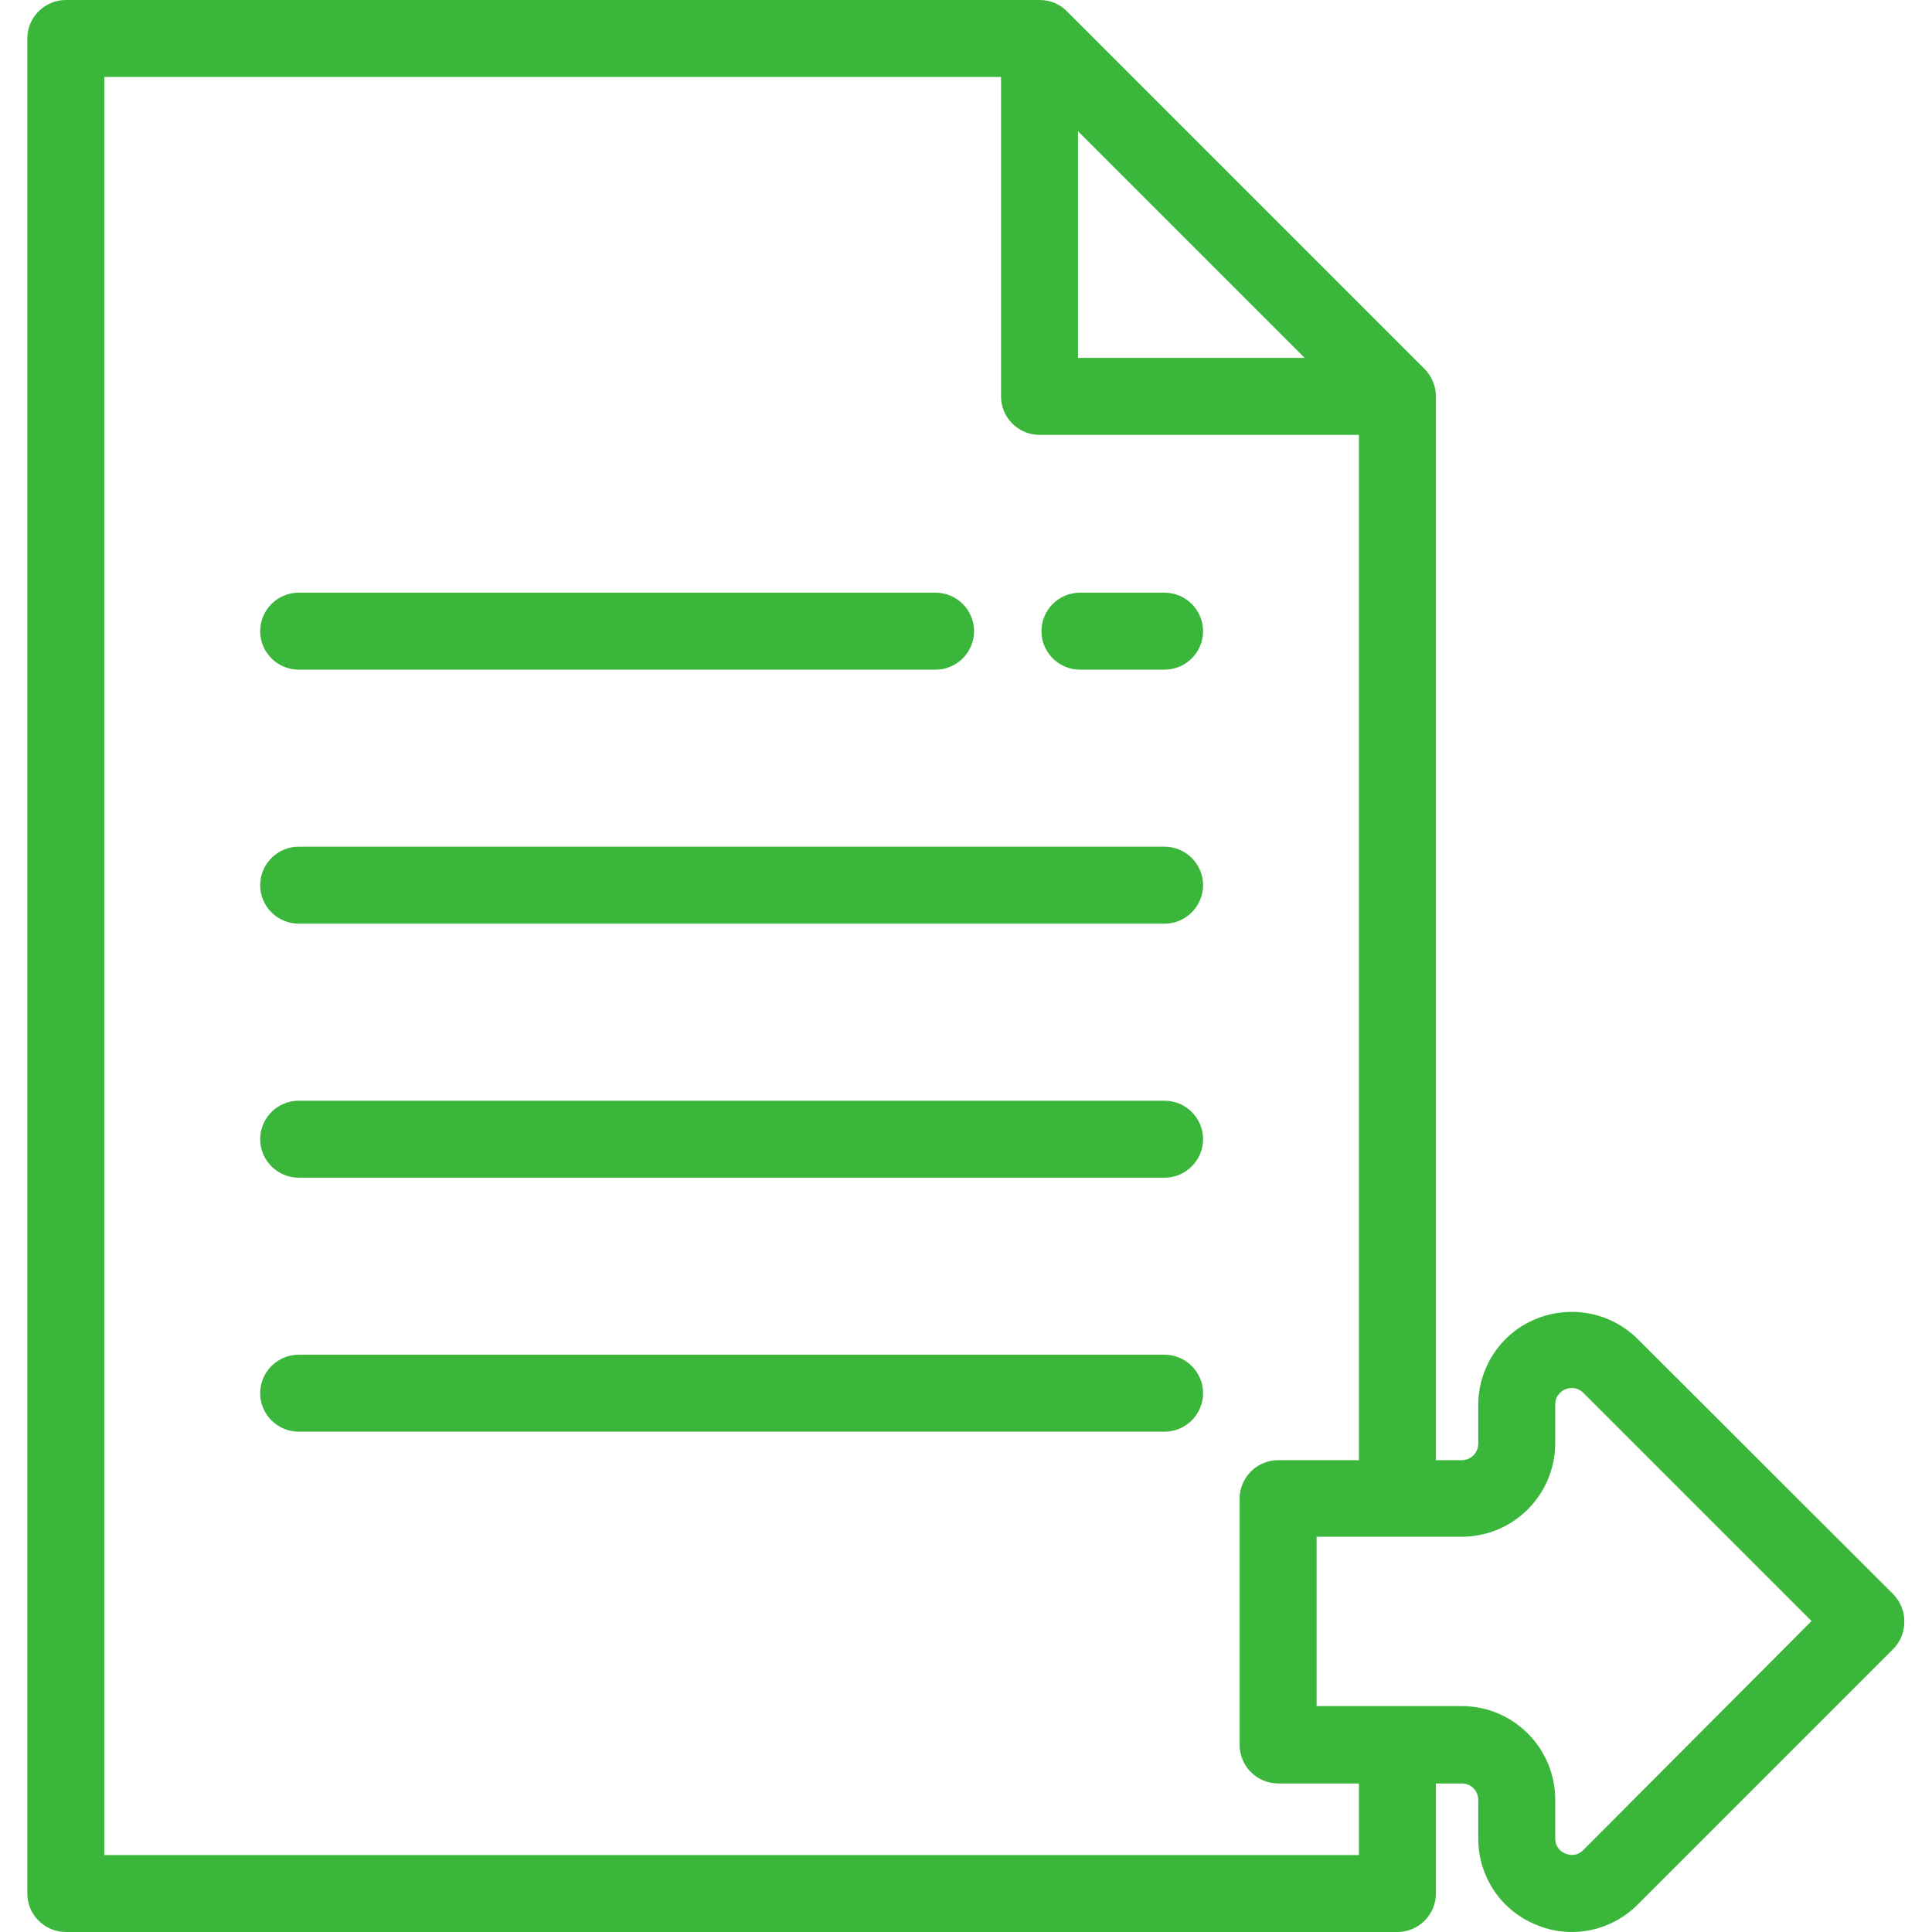 <?xml version="1.0" encoding="UTF-8"?> <!-- Generator: Adobe Illustrator 25.1.0, SVG Export Plug-In . SVG Version: 6.00 Build 0) --> <svg xmlns="http://www.w3.org/2000/svg" xmlns:xlink="http://www.w3.org/1999/xlink" id="Layer_1" x="0px" y="0px" viewBox="0 0 502 502" style="enable-background:new 0 0 502 502;" xml:space="preserve"> <style type="text/css"> .st0{fill:#3AB73A;} </style> <g> <g> <g> <path class="st0" d="M492,414.3L425.6,348c-7-7-17.4-9-26.5-5.3s-15,12.6-15,22.4v10c0,2.4-1.9,4.3-4.3,4.3h-6.7V103 c0-2.7-1.1-5.2-2.9-7.1l-93-93c-1.9-1.9-4.4-2.9-7.1-2.9h-253c-5.5,0-10,4.5-10,10v482c0,5.5,4.5,10,10,10h346 c5.5,0,10-4.5,10-10v-28.6h6.7c2.4,0,4.3,1.9,4.3,4.3v10c0,9.9,5.9,18.7,15,22.4c3,1.3,6.2,1.9,9.3,1.9c6.3,0,12.5-2.5,17.1-7.1 l66.4-66.4c1.9-1.9,2.9-4.4,2.9-7.1C494.9,418.8,493.8,416.2,492,414.3z M280.1,34.1L339,93h-58.9V34.1z M353.1,482h-326V20h233 v83c0,5.5,4.5,10,10,10h83v266.4h-21c-5.5,0-10,4.5-10,10v64c0,5.5,4.5,10,10,10h21V482z M411.4,480.7c-1.8,1.8-3.7,1.3-4.7,0.9 c-1-0.4-2.6-1.5-2.6-4v-10c0-13.4-10.9-24.3-24.3-24.3h-37.7v-44h37.7c13.4,0,24.3-10.9,24.3-24.3v-10c0-2.5,1.7-3.6,2.6-4 c1-0.4,2.9-0.8,4.7,0.9l59.3,59.3L411.4,480.7z"></path> <path class="st0" d="M77.6,174h165.5c5.5,0,10-4.5,10-10s-4.5-10-10-10H77.6c-5.5,0-10,4.5-10,10S72.1,174,77.6,174z"></path> <path class="st0" d="M302.6,220h-225c-5.5,0-10,4.5-10,10s4.5,10,10,10h225c5.5,0,10-4.5,10-10S308.1,220,302.6,220z"></path> <path class="st0" d="M302.6,286h-225c-5.5,0-10,4.5-10,10s4.5,10,10,10h225c5.5,0,10-4.5,10-10S308.1,286,302.6,286z"></path> <path class="st0" d="M302.6,352h-225c-5.5,0-10,4.5-10,10s4.5,10,10,10h225c5.5,0,10-4.5,10-10S308.1,352,302.6,352z"></path> <path class="st0" d="M302.6,154h-22c-5.5,0-10,4.5-10,10s4.5,10,10,10h22c5.5,0,10-4.5,10-10S308.1,154,302.6,154z"></path> </g> </g> </g> </svg> 